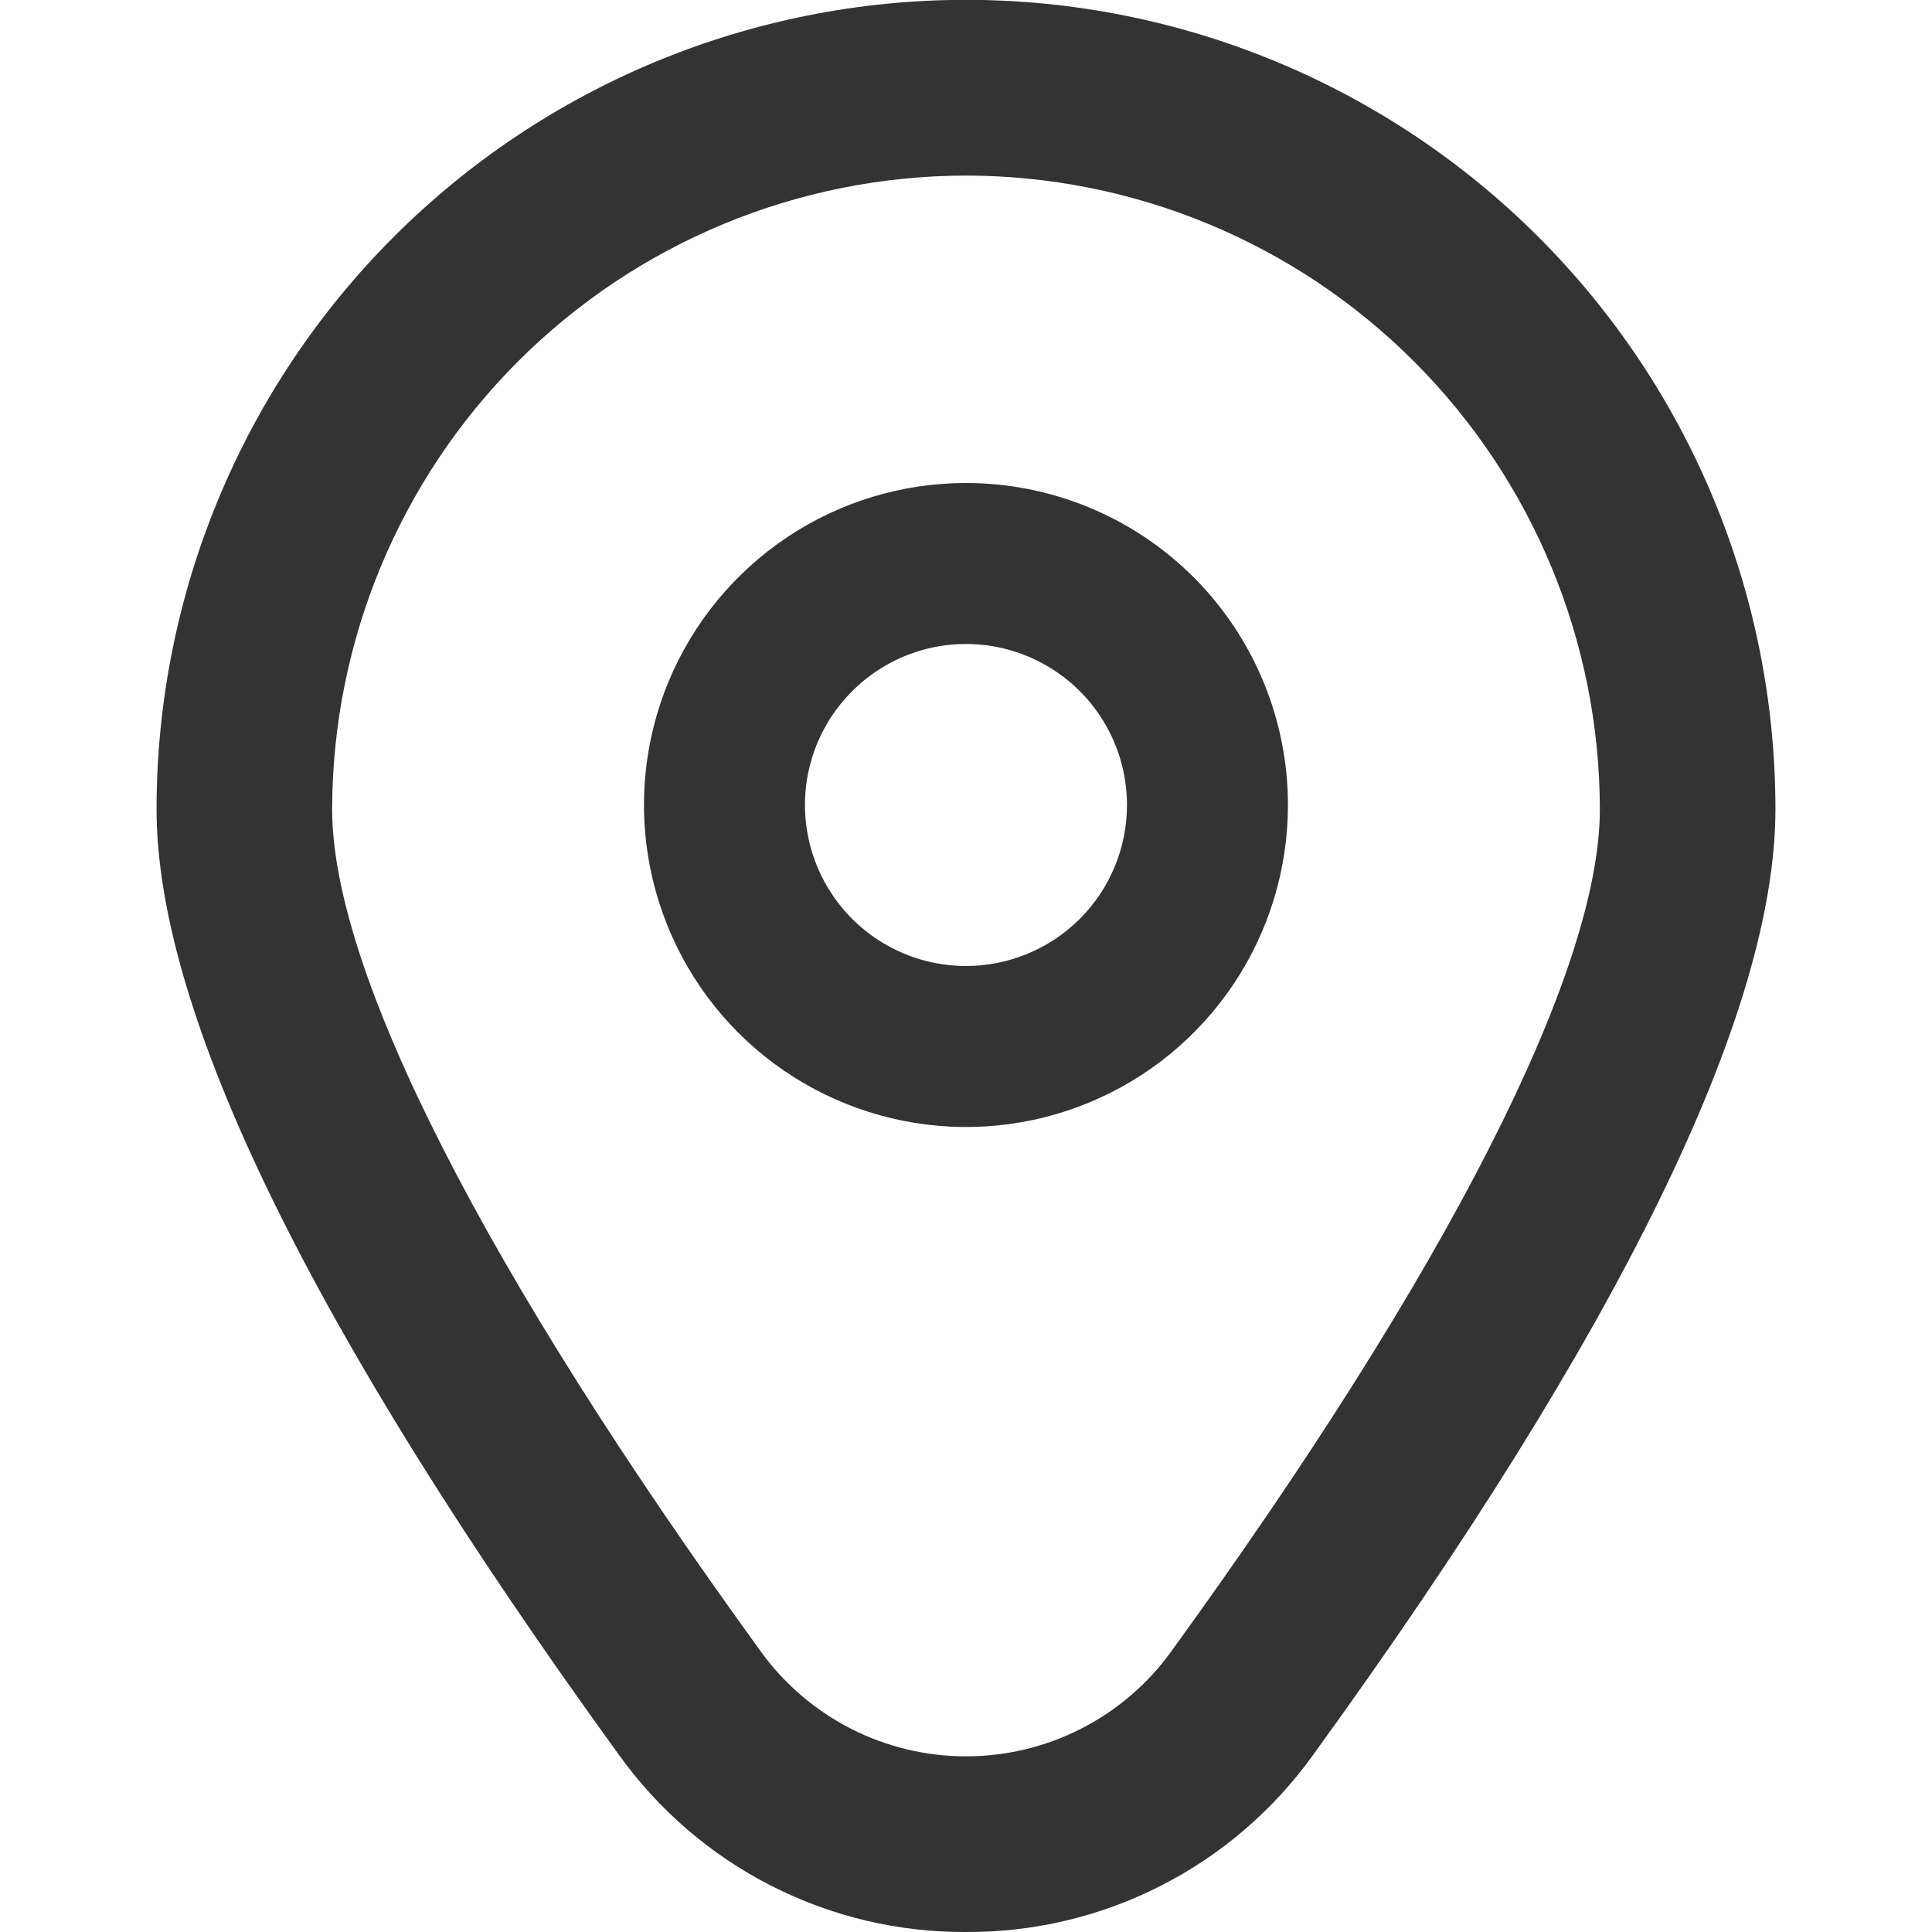 <svg width="25" height="25" viewBox="0 0 25 25" fill="none" xmlns="http://www.w3.org/2000/svg">
<g clip-path="url(#clip0_2024_1076)">
<path d="M12.5 6.25C11.676 6.25 10.87 6.494 10.185 6.952C9.5 7.41 8.966 8.061 8.65 8.822C8.335 9.584 8.252 10.421 8.413 11.229C8.574 12.038 8.971 12.78 9.553 13.363C10.136 13.946 10.879 14.342 11.687 14.503C12.495 14.664 13.333 14.582 14.094 14.266C14.856 13.951 15.506 13.417 15.964 12.732C16.422 12.046 16.666 11.241 16.666 10.417C16.666 9.312 16.227 8.252 15.446 7.47C14.665 6.689 13.605 6.25 12.5 6.25ZM12.5 12.5C12.088 12.5 11.685 12.378 11.342 12.149C11 11.92 10.733 11.595 10.575 11.214C10.417 10.833 10.376 10.414 10.456 10.01C10.537 9.606 10.735 9.235 11.027 8.944C11.318 8.652 11.689 8.454 12.093 8.373C12.497 8.293 12.916 8.334 13.297 8.492C13.678 8.65 14.003 8.917 14.232 9.259C14.461 9.602 14.583 10.005 14.583 10.417C14.583 10.969 14.364 11.499 13.973 11.89C13.582 12.28 13.052 12.5 12.5 12.5Z" fill="#333333"/>
<path d="M12.5 25C11.623 25.005 10.758 24.799 9.976 24.4C9.195 24.002 8.521 23.421 8.01 22.709C4.04 17.232 2.026 13.116 2.026 10.472C2.026 7.694 3.13 5.03 5.094 3.066C7.058 1.102 9.722 -0.002 12.5 -0.002C15.278 -0.002 17.942 1.102 19.907 3.066C21.871 5.03 22.974 7.694 22.974 10.472C22.974 13.116 20.961 17.232 16.991 22.709C16.48 23.421 15.806 24.002 15.024 24.4C14.243 24.799 13.377 25.005 12.5 25ZM12.5 2.272C10.326 2.274 8.241 3.139 6.703 4.677C5.166 6.215 4.301 8.3 4.298 10.474C4.298 12.568 6.27 16.44 9.849 21.376C10.153 21.795 10.552 22.135 11.012 22.37C11.473 22.605 11.983 22.727 12.5 22.727C13.018 22.727 13.527 22.605 13.988 22.37C14.449 22.135 14.848 21.795 15.151 21.376C18.73 16.44 20.702 12.568 20.702 10.474C20.7 8.3 19.835 6.215 18.297 4.677C16.76 3.139 14.675 2.274 12.5 2.272Z" fill="#333333"/>
</g>
<defs>
<clipPath id="clip0_2024_1076">
<rect width="25" height="25" fill="white"/>
</clipPath>
</defs>
</svg>
